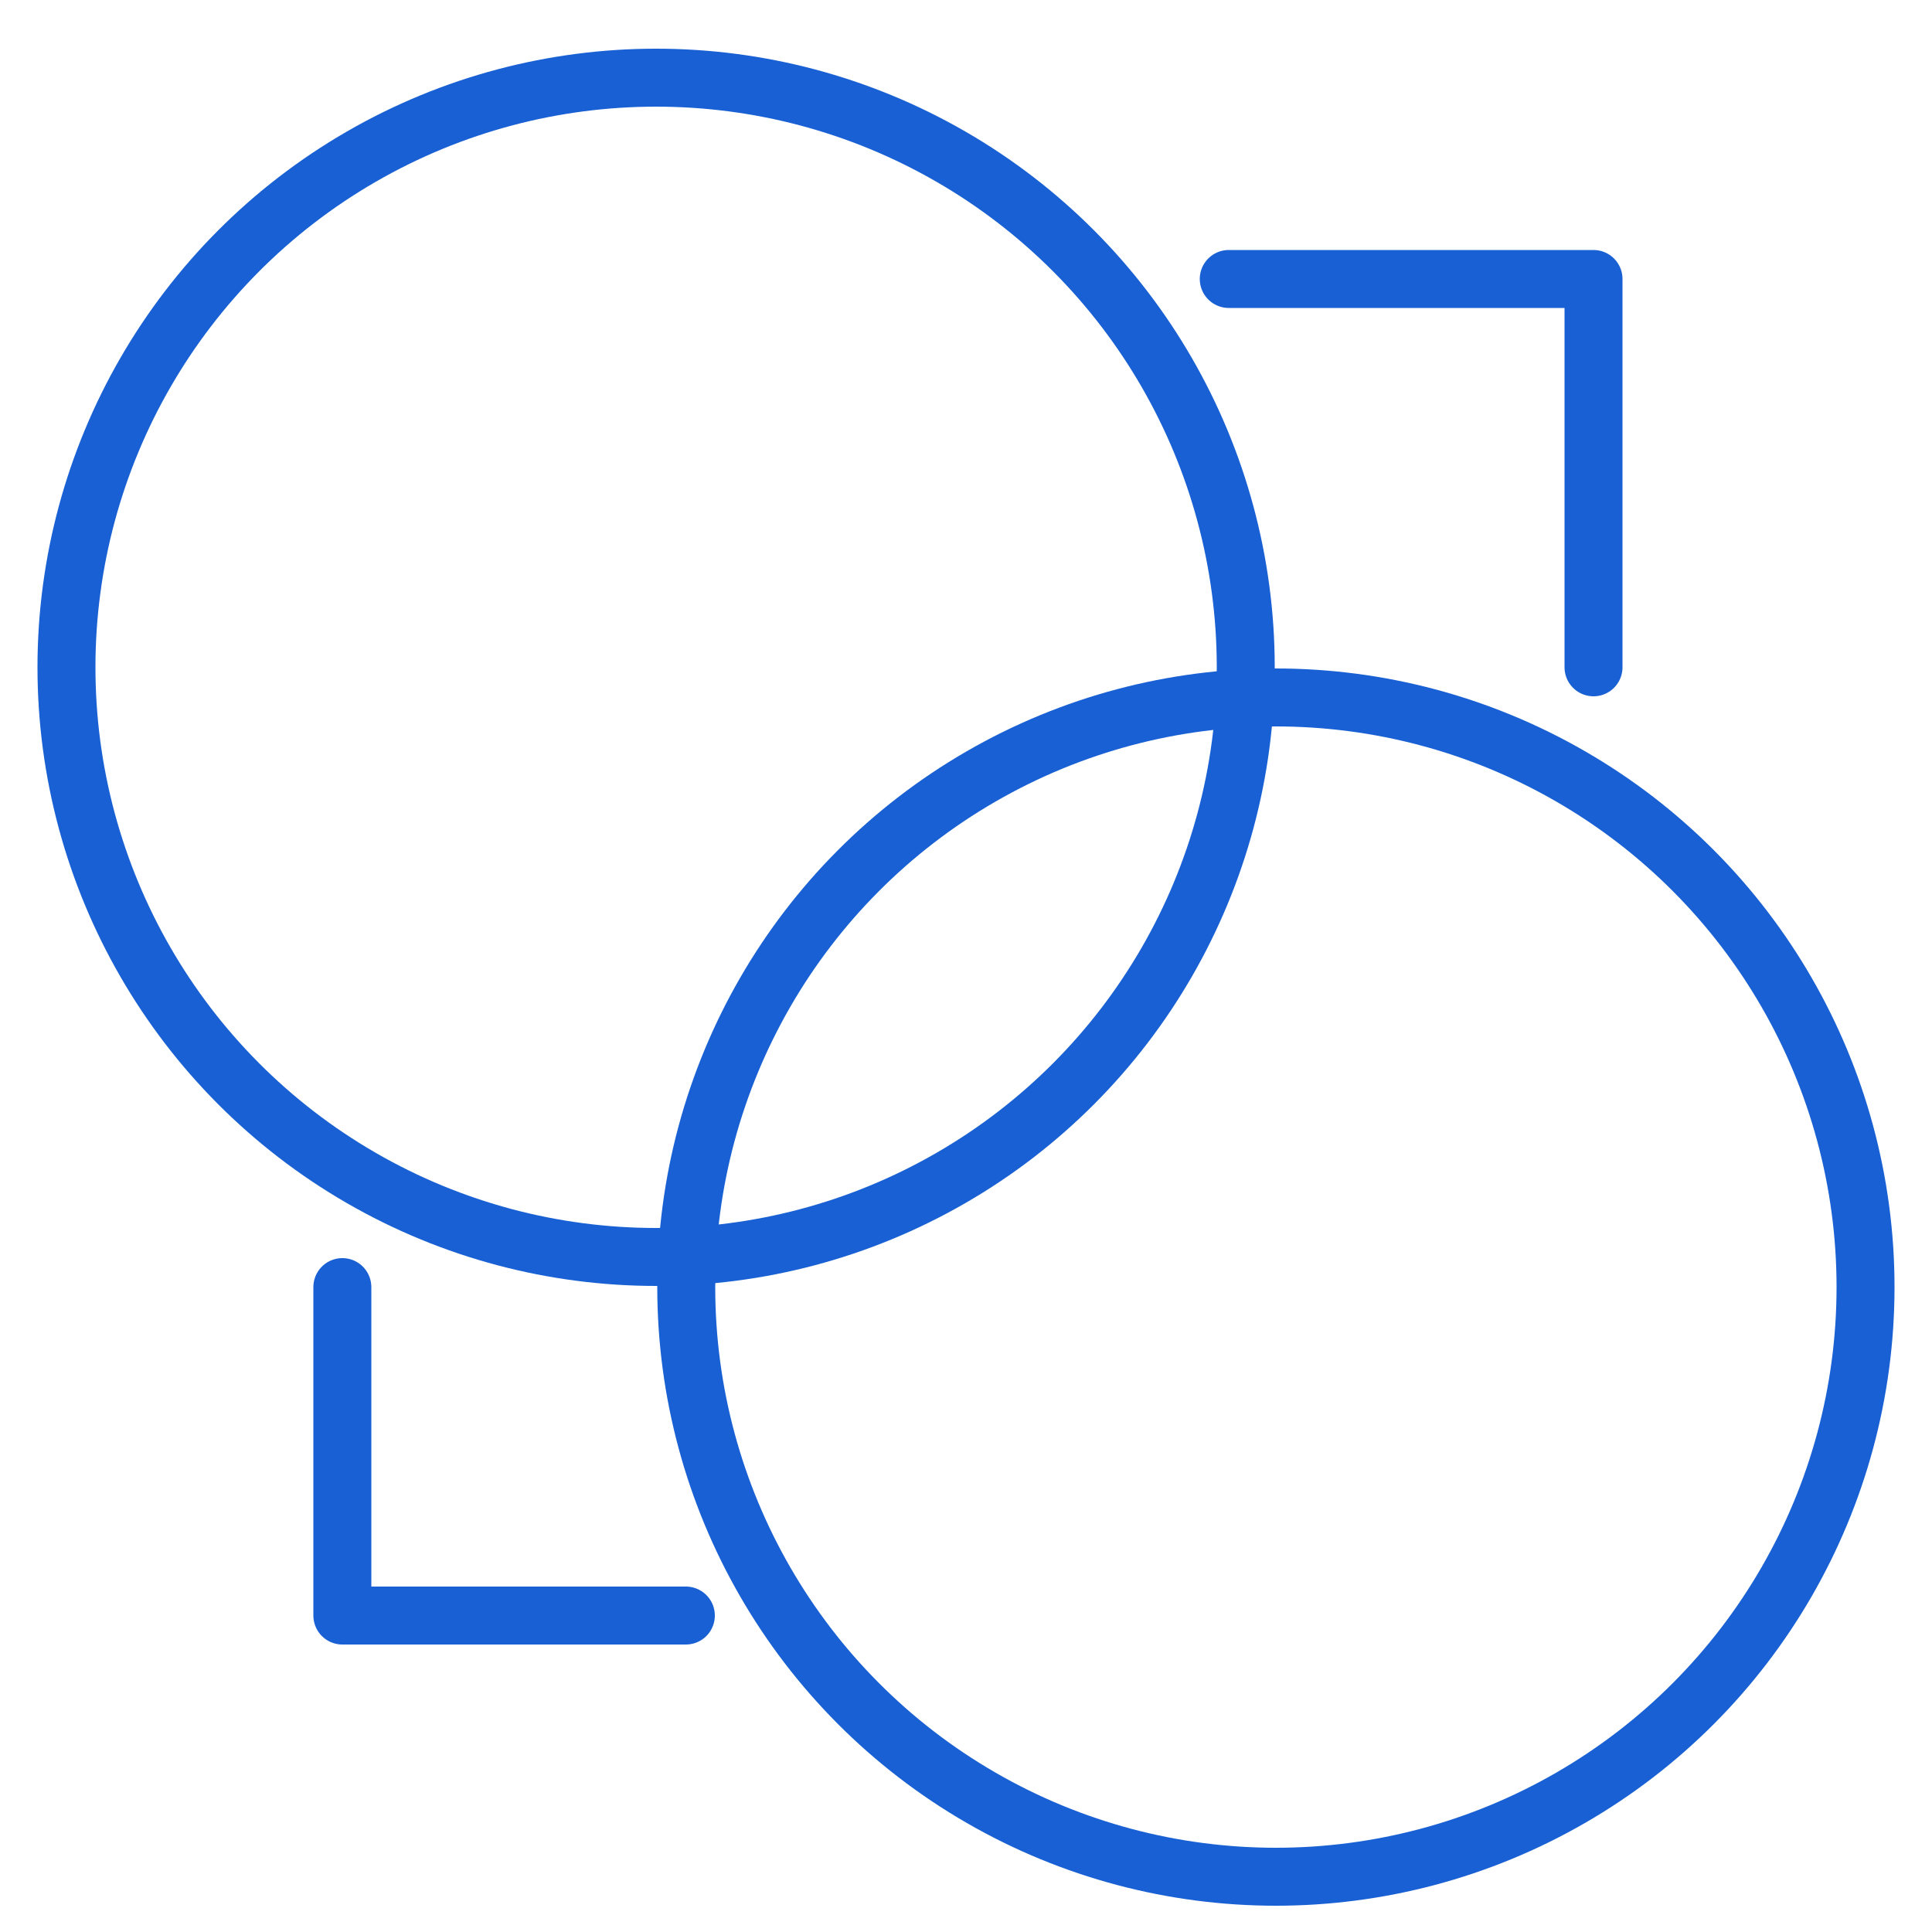 <?xml version="1.0" encoding="UTF-8"?>
<svg id="Layer_1" data-name="Layer 1" xmlns="http://www.w3.org/2000/svg" viewBox="0 0 50 50">
  <defs>
    <style>
      .cls-1 {
        fill: none;
        stroke: #1860d3;
        stroke-linecap: round;
        stroke-linejoin: round;
        stroke-width: 1.5px;
      }
    </style>
  </defs>
  <circle class="cls-1" cx="16.98" cy="17.27" r="15.26"/>
  <circle class="cls-1" cx="33.02" cy="33.31" r="15.26"/>
  <polyline class="cls-1" points="17.75 41.81 8.86 41.81 8.86 33.31"/>
  <polyline class="cls-1" points="31.8 7.22 41.24 7.22 41.24 17.27"/>
</svg>